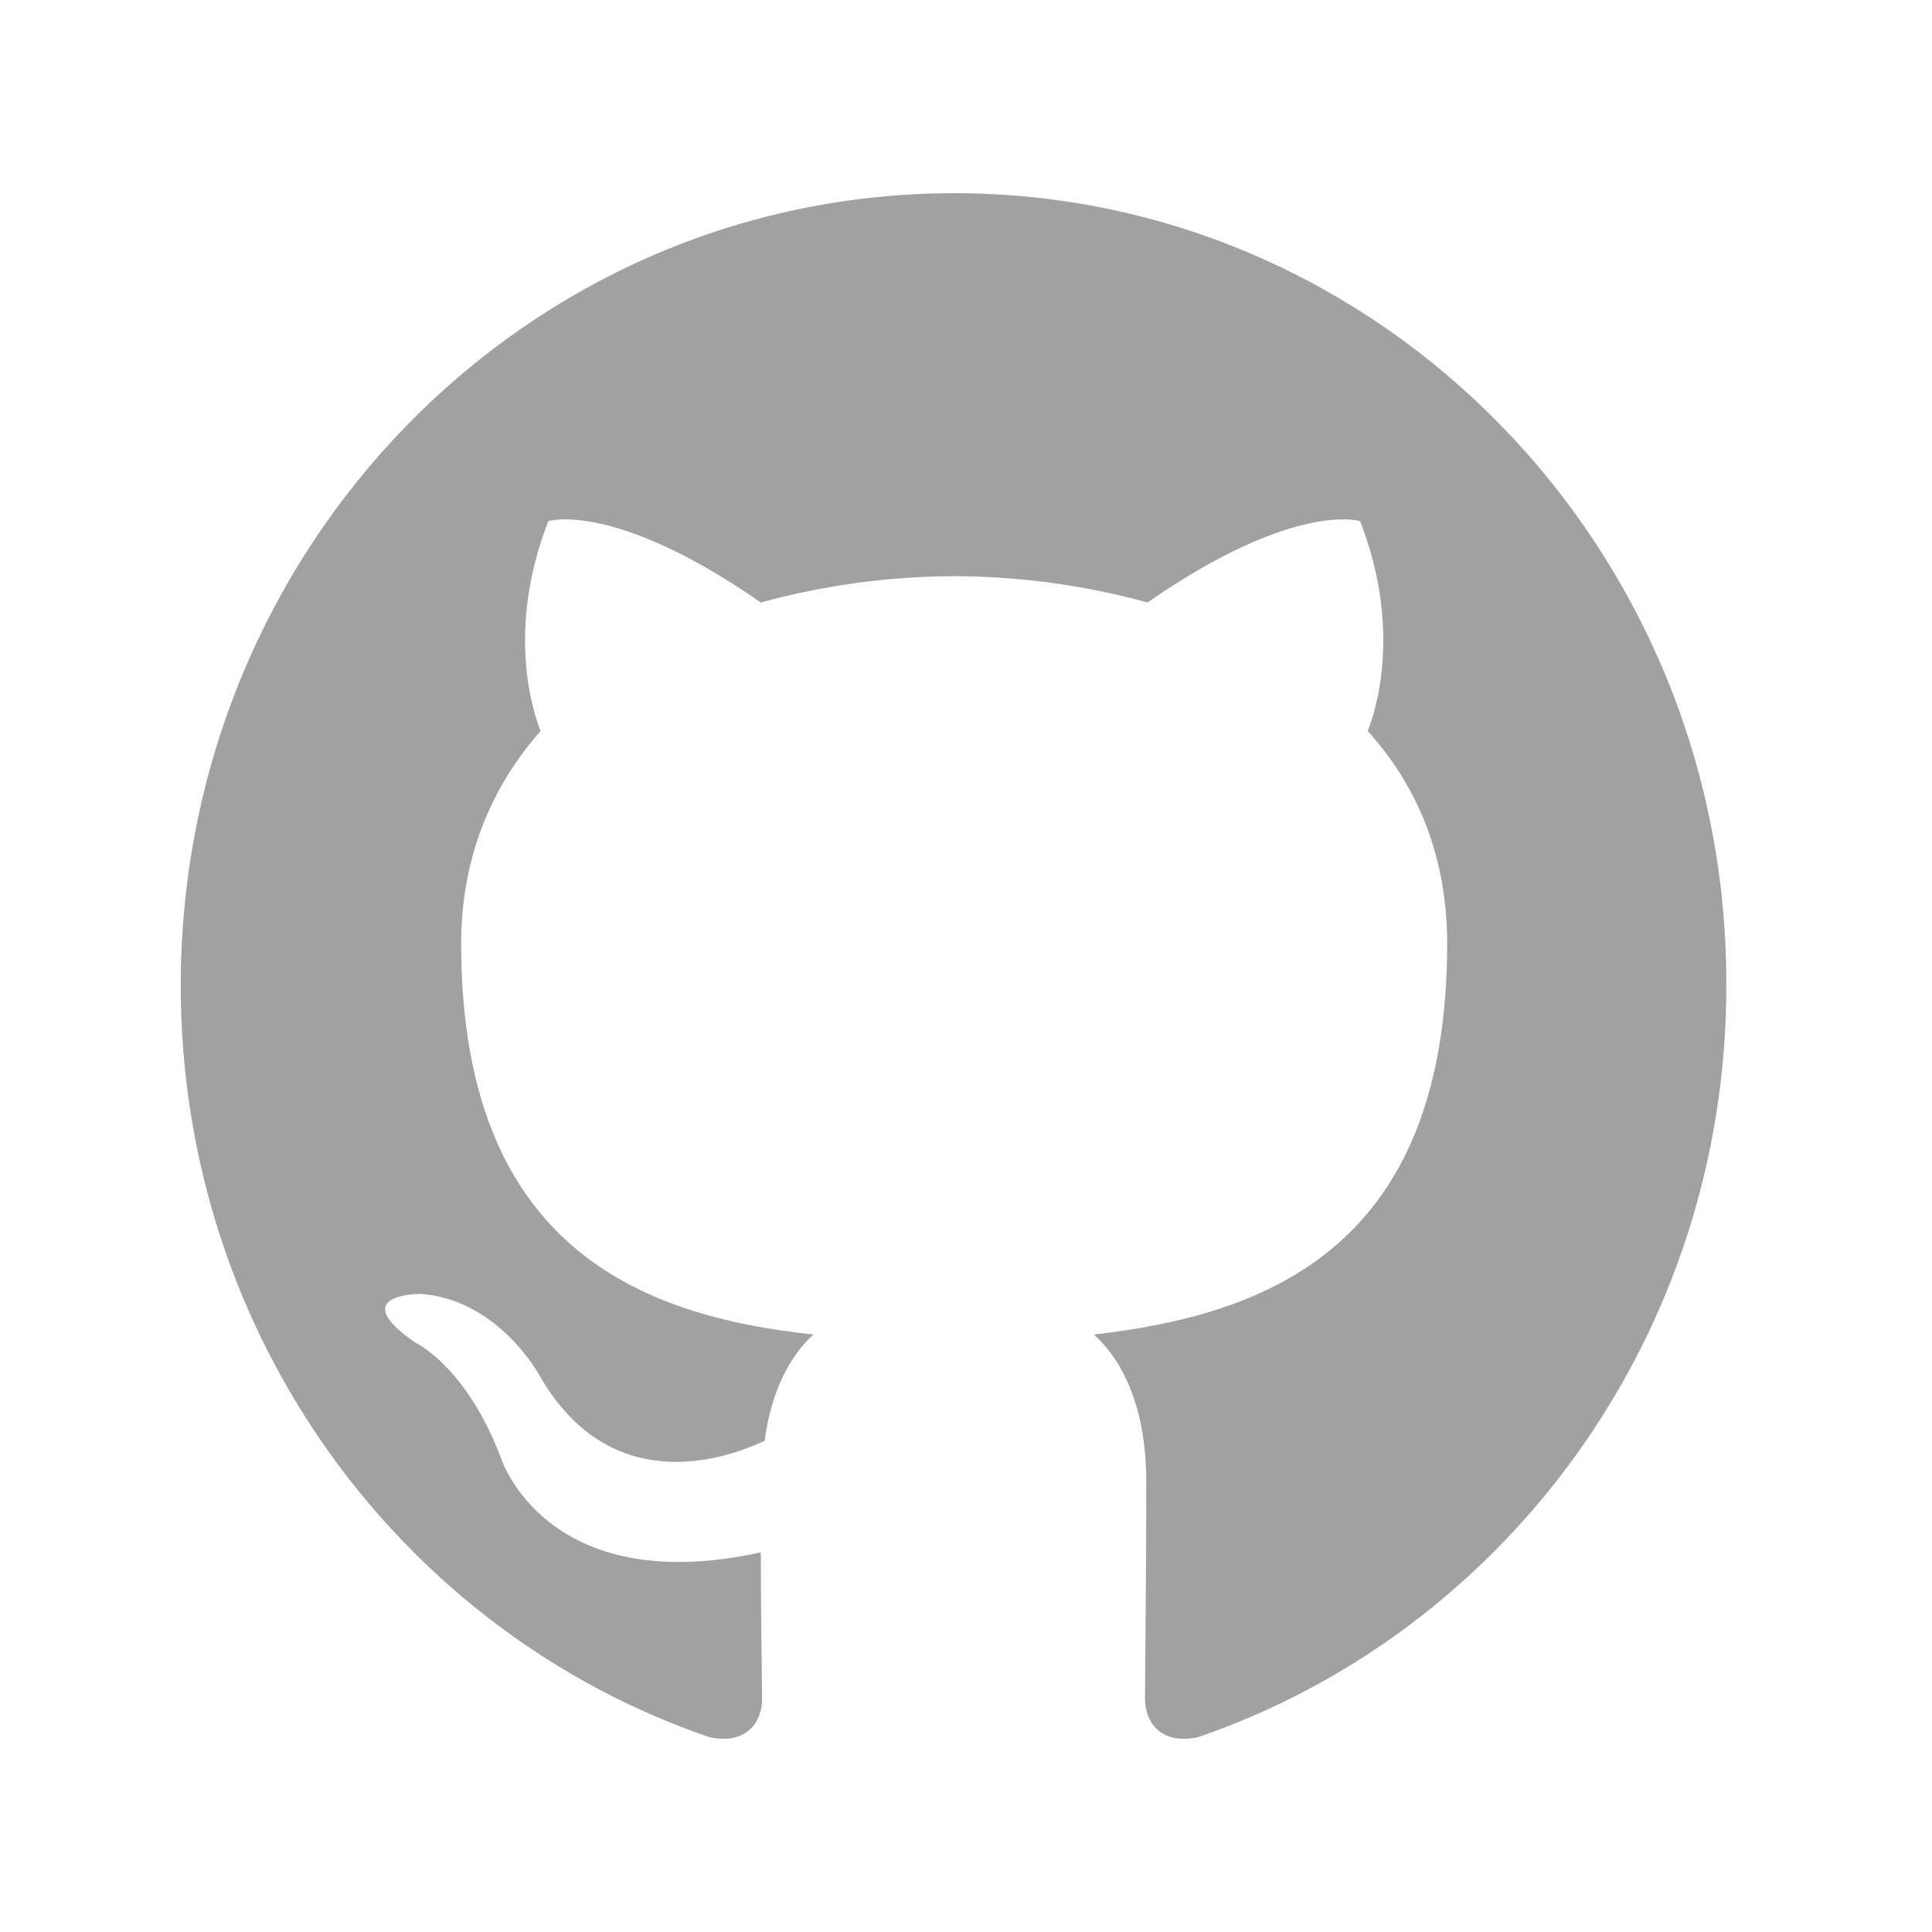 <svg width="20" height="20" viewBox="0 0 20 20" fill="none" xmlns="http://www.w3.org/2000/svg">
<path fill-rule="evenodd" clip-rule="evenodd" d="M9.878 2C5.45 2 1.871 5.667 1.871 10.203C1.871 13.829 4.164 16.898 7.346 17.984C7.744 18.066 7.889 17.808 7.889 17.591C7.889 17.401 7.876 16.749 7.876 16.07C5.649 16.559 5.185 15.092 5.185 15.092C4.827 14.141 4.297 13.897 4.297 13.897C3.568 13.394 4.35 13.394 4.35 13.394C5.159 13.449 5.583 14.236 5.583 14.236C6.299 15.486 7.452 15.133 7.916 14.915C7.982 14.386 8.194 14.019 8.42 13.815C6.643 13.625 4.774 12.919 4.774 9.768C4.774 8.872 5.092 8.138 5.596 7.568C5.516 7.364 5.238 6.522 5.676 5.395C5.676 5.395 6.352 5.178 7.876 6.237C8.529 6.058 9.202 5.966 9.878 5.965C10.554 5.965 11.243 6.061 11.879 6.237C13.404 5.178 14.08 5.395 14.08 5.395C14.517 6.522 14.239 7.364 14.159 7.568C14.676 8.138 14.981 8.872 14.981 9.768C14.981 12.919 13.112 13.611 11.323 13.815C11.614 14.073 11.866 14.562 11.866 15.336C11.866 16.436 11.853 17.319 11.853 17.591C11.853 17.808 11.999 18.066 12.396 17.985C15.578 16.898 17.871 13.829 17.871 10.203C17.884 5.667 14.292 2 9.878 2Z" fill="#454545" fill-opacity="0.5"/>
</svg>
